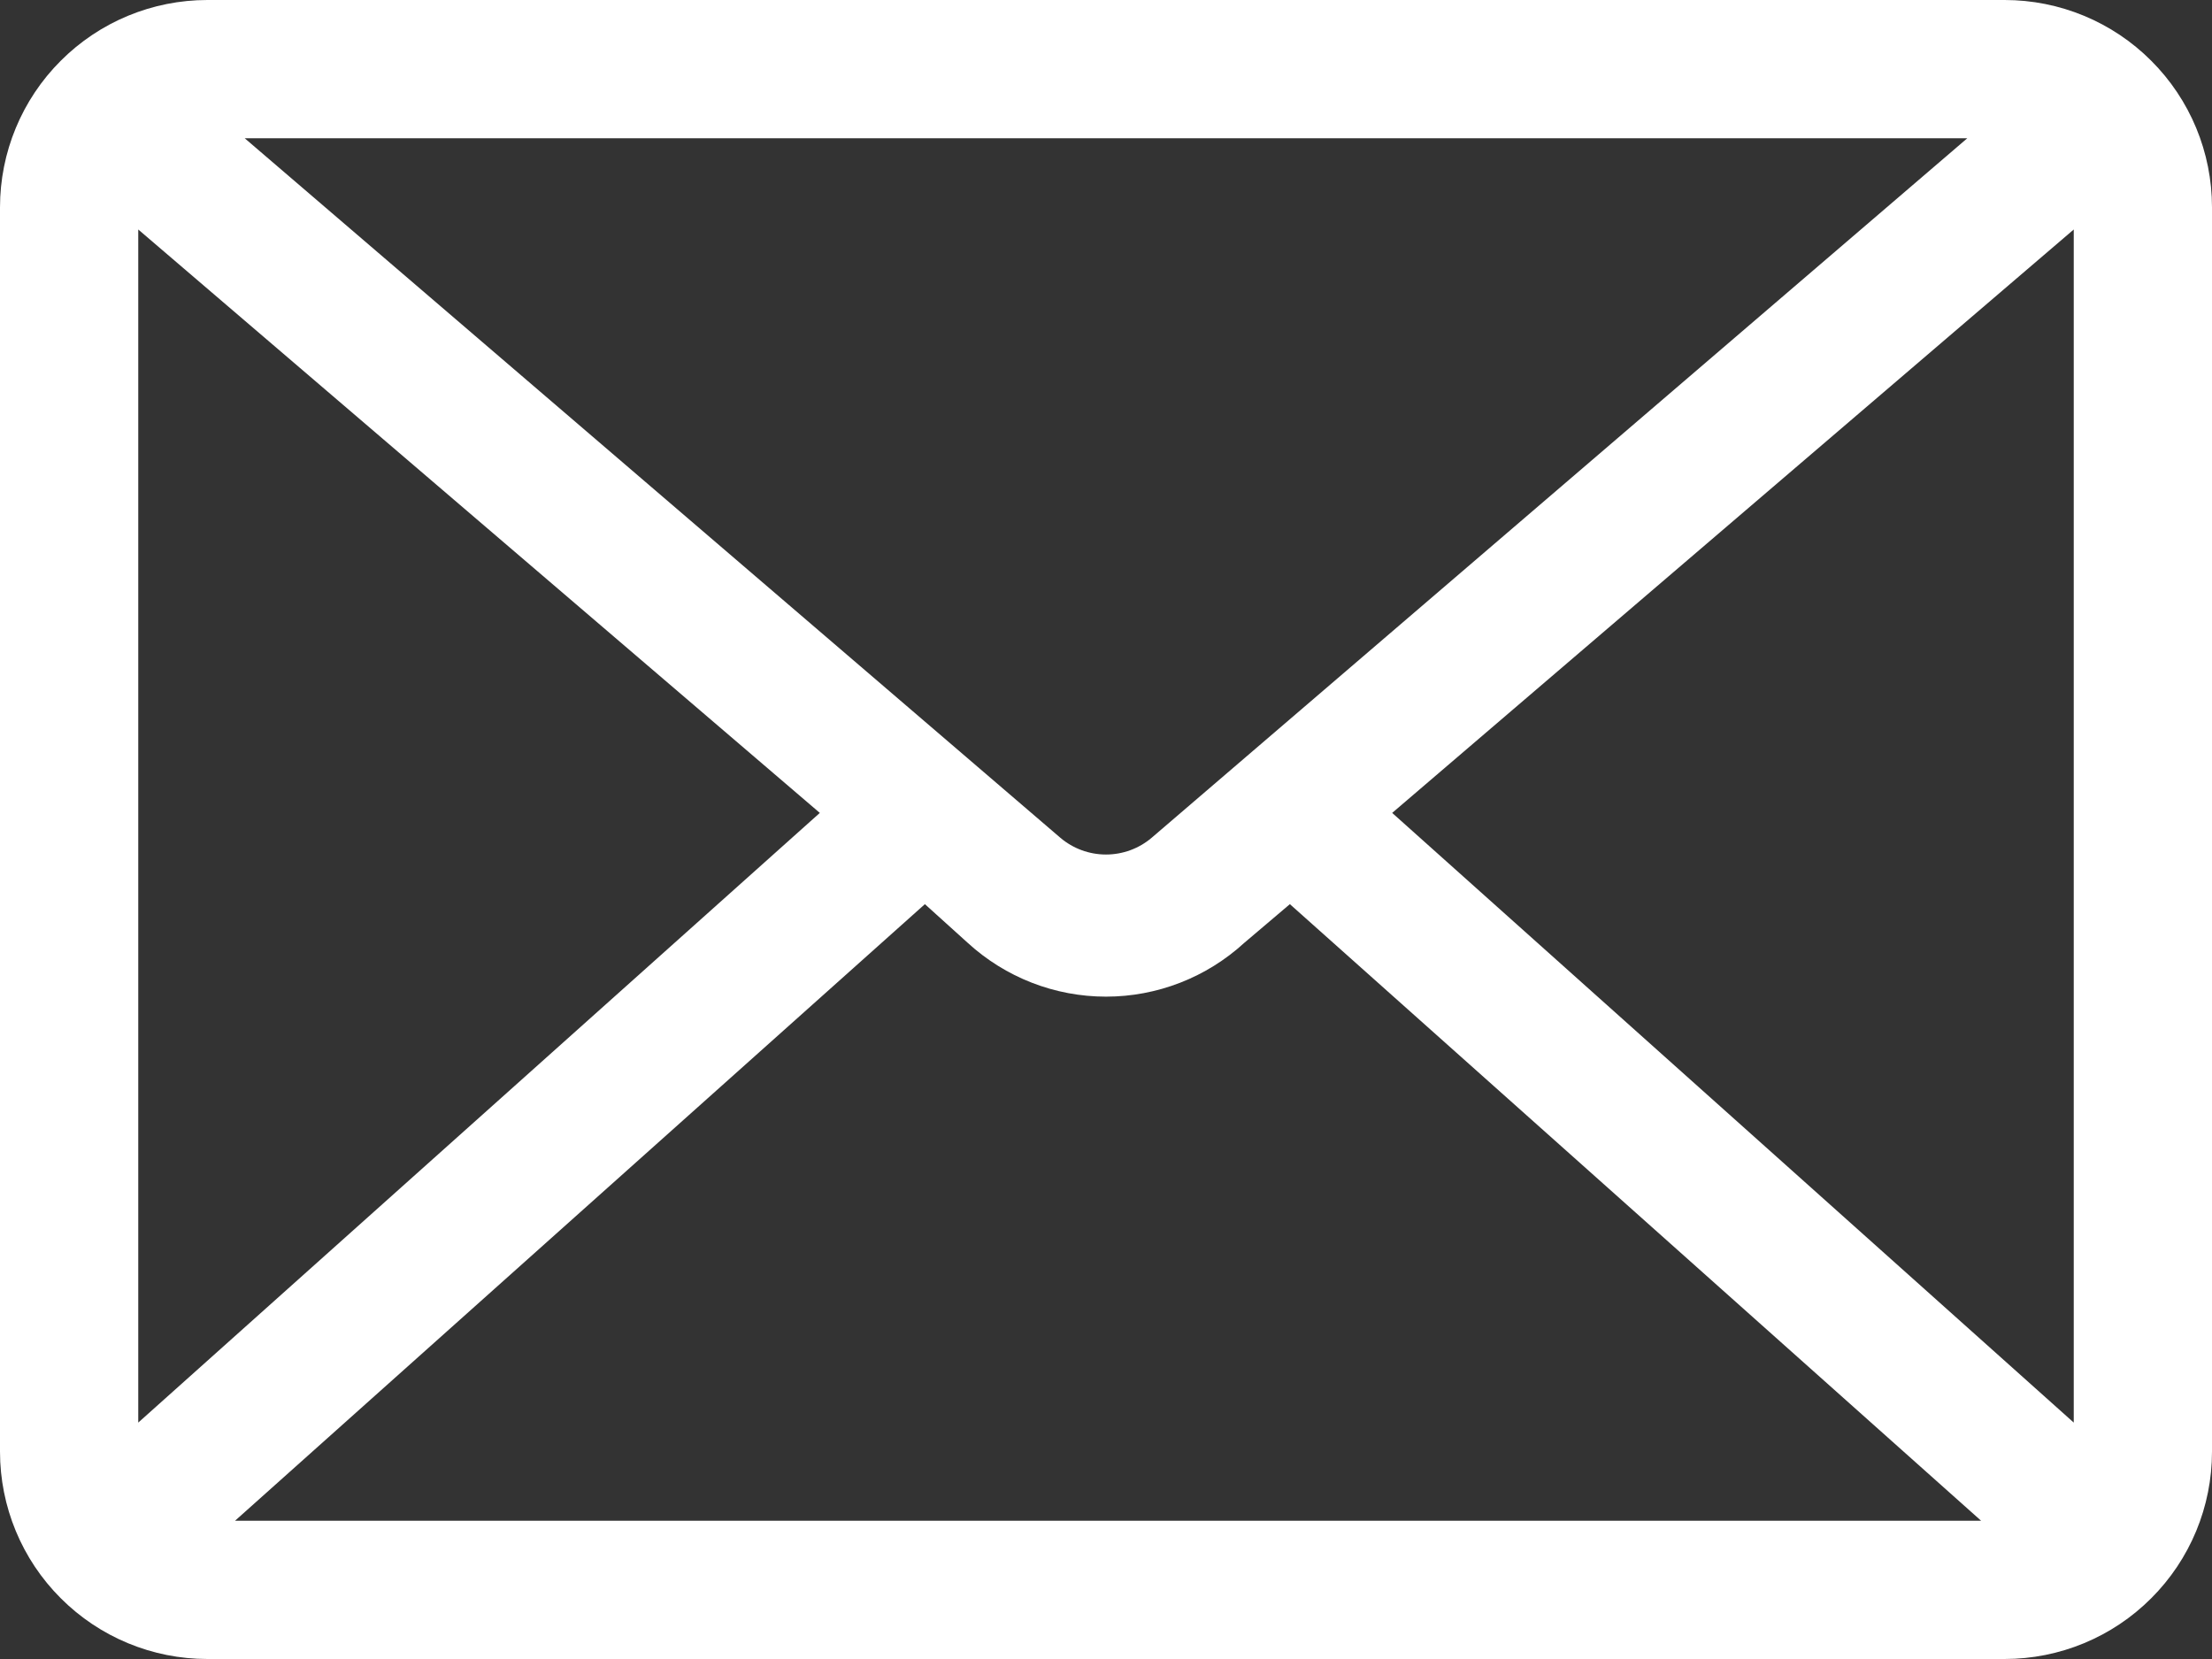 <svg width="32" height="24" viewBox="0 0 32 24" fill="none" xmlns="http://www.w3.org/2000/svg">
<rect x="0" y="0" width="32" height="24" fill="#333333" stroke="none"/>
<path d="M29 0H3C2.204 0 1.441 0.316 0.879 0.879C0.316 1.441 0 2.204 0 3L0 21C0 21.796 0.316 22.559 0.879 23.121C1.441 23.684 2.204 24 3 24H29C29.796 24 30.559 23.684 31.121 23.121C31.684 22.559 32 21.796 32 21V3C32 2.204 31.684 1.441 31.121 0.879C30.559 0.316 29.796 0 29 0V0ZM2 3.32L11.86 11.76L2 20.58V3.32ZM16.66 12.12C16.476 12.276 16.242 12.362 16 12.362C15.758 12.362 15.524 12.276 15.34 12.12L3.54 2H28.46L16.66 12.12ZM13.38 13.08L14 13.64C14.546 14.14 15.259 14.418 16 14.418C16.741 14.418 17.454 14.14 18 13.64L18.66 13.08L28.66 22H3.4L13.38 13.08ZM20.14 11.76L30 3.32V20.58L20.14 11.76Z" fill="white"/>
</svg>
